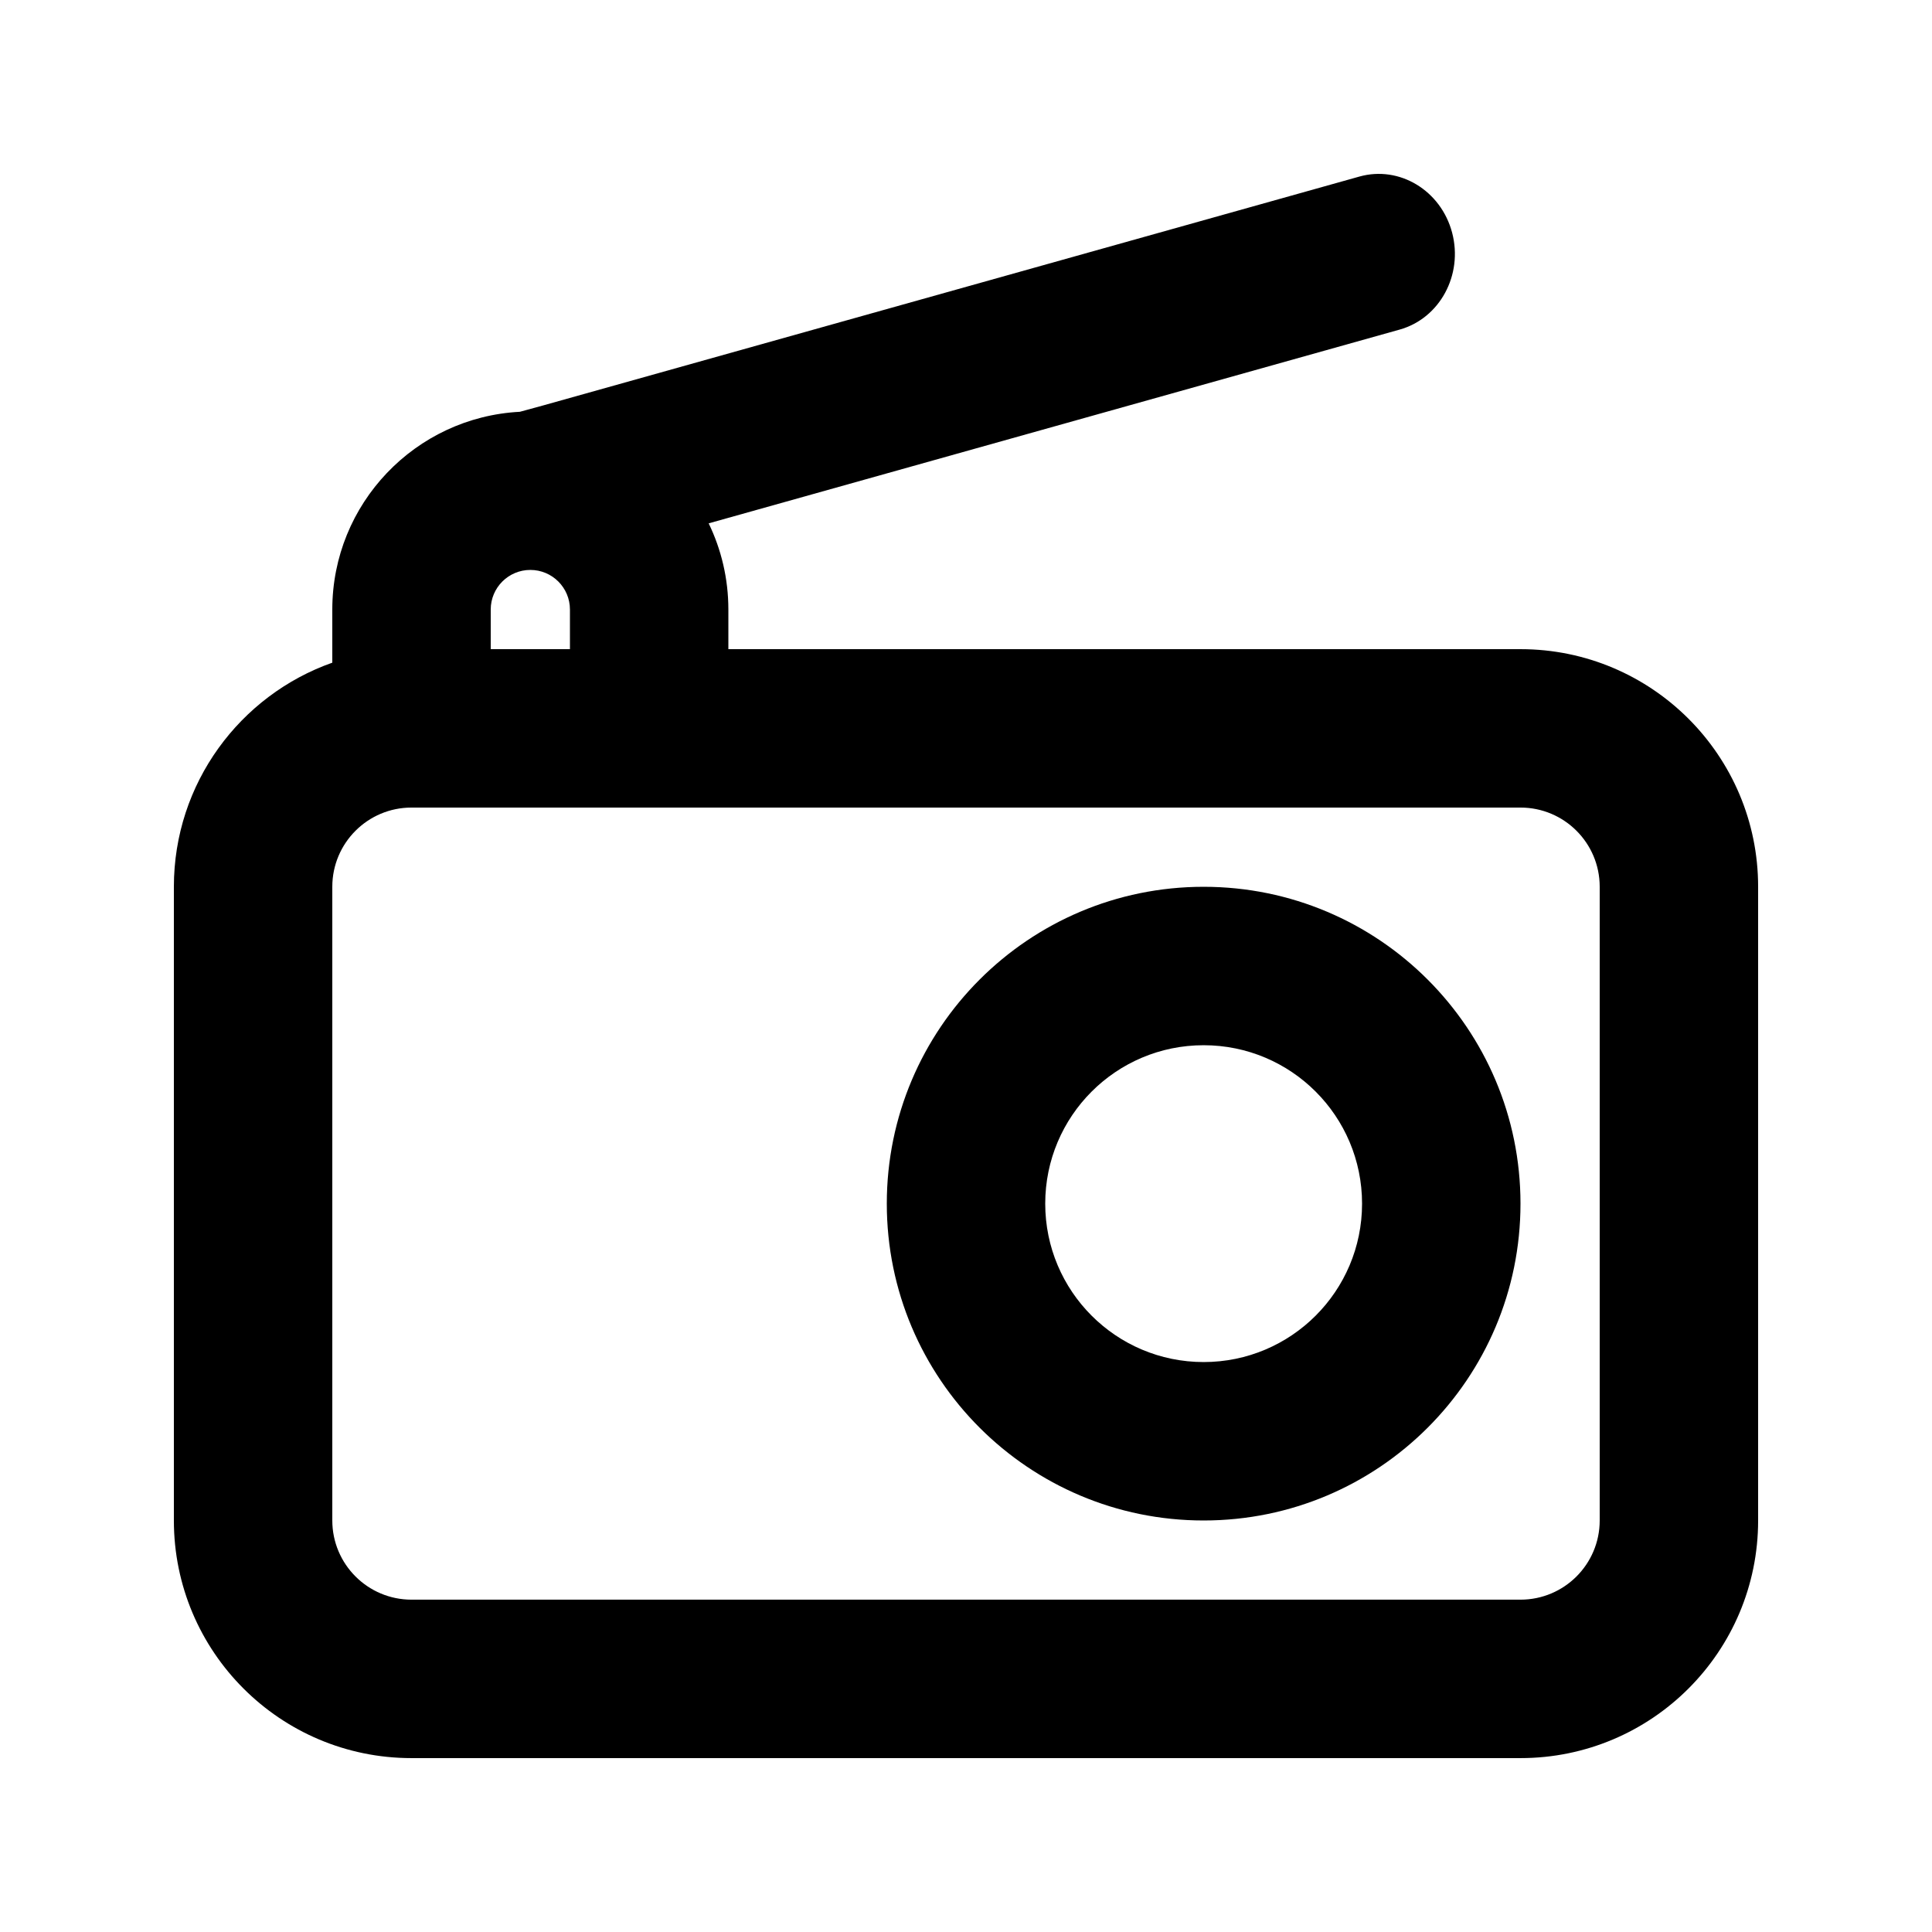 <?xml version="1.0" encoding="UTF-8"?>
<!-- Uploaded to: SVG Find, www.svgrepo.com, Generator: SVG Find Mixer Tools -->
<svg fill="#000000" width="800px" height="800px" version="1.1" viewBox="144 144 512 512" xmlns="http://www.w3.org/2000/svg">
 <g fill-rule="evenodd">
  <path d="m462.98 379.01c-46.375 0-83.969 37.594-83.969 83.969 0 46.371 37.594 83.965 83.969 83.965 46.371 0 83.965-37.594 83.965-83.965 0-46.375-37.594-83.969-83.965-83.969zm-41.984 83.969c0-23.191 18.793-41.984 41.984-41.984 23.188 0 41.98 18.793 41.98 41.984 0 23.188-18.793 41.98-41.98 41.98-23.191 0-41.984-18.793-41.984-41.98z"/>
  <path d="m528.83 205.67c2.949 11.199-3.269 22.691-13.895 25.672l-183.13 51.352c3.344 6.906 5.219 14.656 5.219 22.844v10.496h209.92c34.785 0 62.977 28.195 62.977 62.977v167.93c0 34.785-28.191 62.977-62.977 62.977h-293.89c-34.781 0-62.977-28.191-62.977-62.977v-167.93c0-27.422 17.523-50.75 41.984-59.395v-14.078c0-28.059 22.016-50.973 49.715-52.41 2.531-0.68 4.715-1.277 6.332-1.73l216.14-60.605c10.625-2.981 21.629 3.684 24.582 14.879zm-233.79 110.36v-10.496c0-5.797-4.699-10.496-10.496-10.496s-10.496 4.699-10.496 10.496v10.496zm-41.984 41.984c-11.594 0-20.992 9.398-20.992 20.992v167.93c0 11.594 9.398 20.992 20.992 20.992h293.89c11.594 0 20.992-9.398 20.992-20.992v-167.93c0-11.594-9.398-20.992-20.992-20.992z"/>
 </g>
</svg>